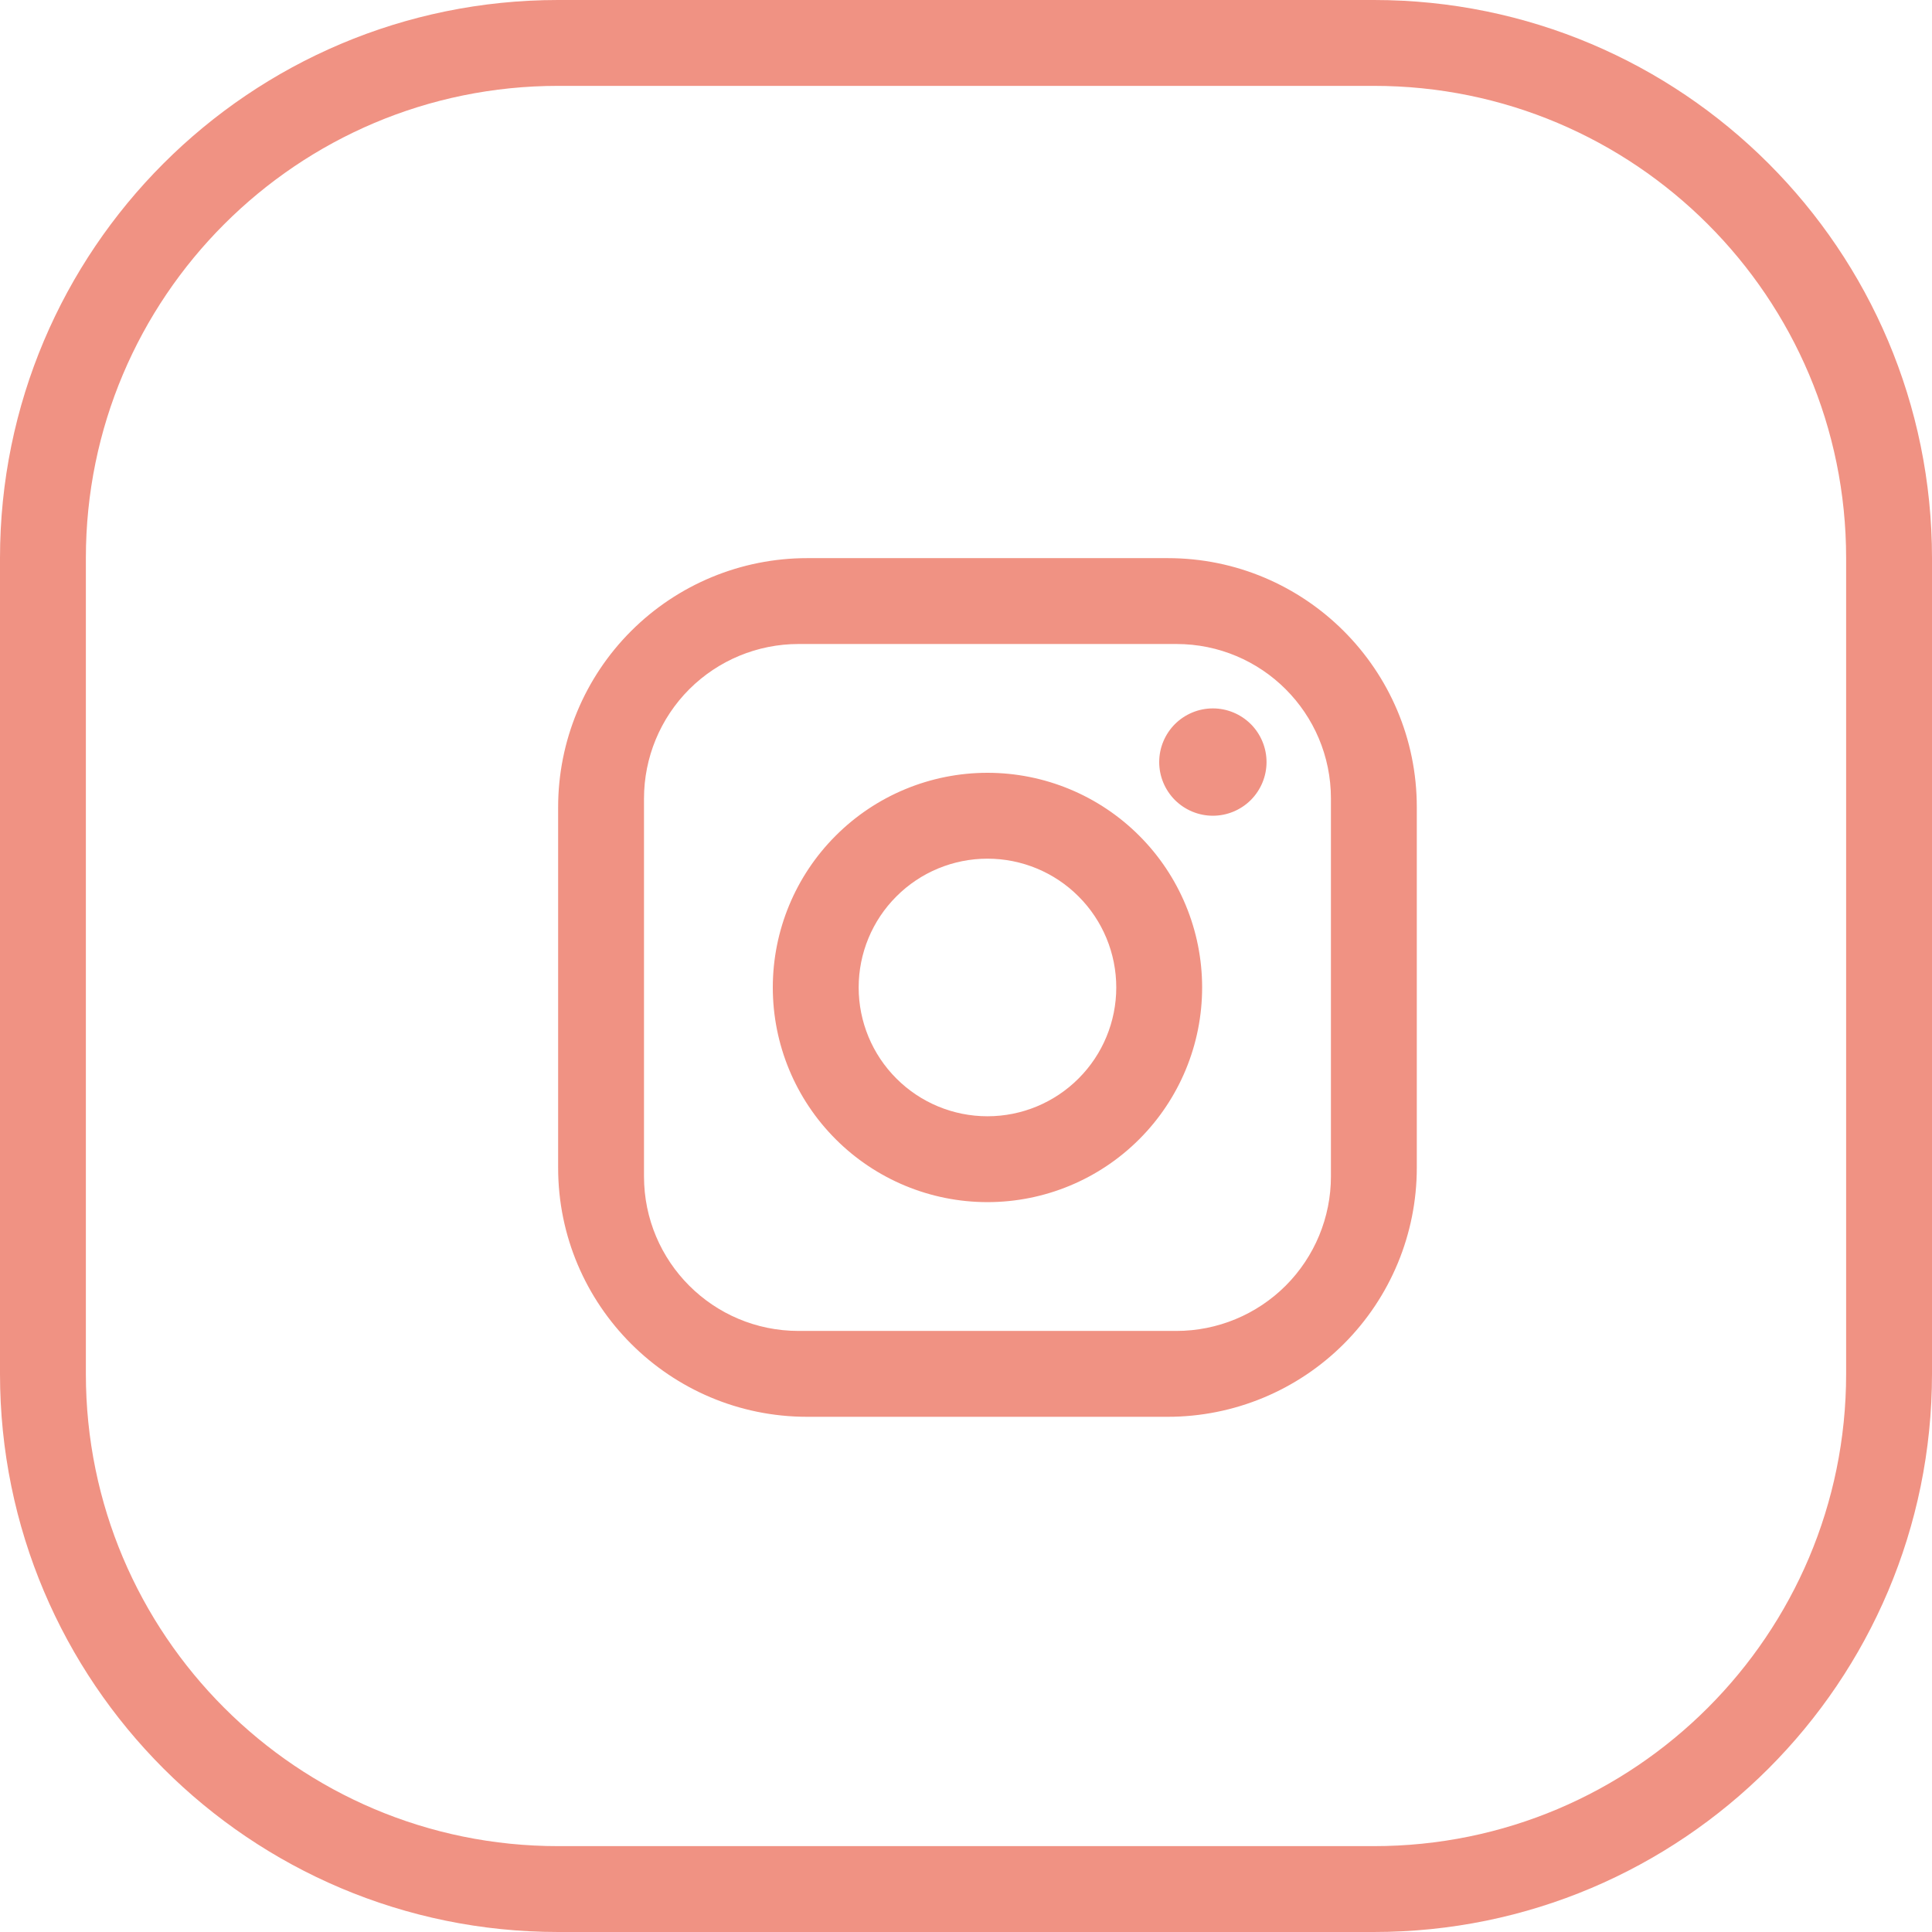 <?xml version="1.0" encoding="UTF-8"?> <svg xmlns="http://www.w3.org/2000/svg" width="45" height="45" viewBox="0 0 45 45" fill="none"> <g clip-path="url(#clip0_63_2)"> <path d="M32 1H13C6.373 1 1 6.373 1 13V32C1 38.627 6.373 44 13 44H32C38.627 44 44 38.627 44 32V13C44 6.373 38.627 1 32 1Z" stroke="#F09283" stroke-width="2"></path> <path d="M18.8 13H27.2C30.4 13 33 15.6 33 18.8V27.2C33 28.738 32.389 30.213 31.301 31.301C30.213 32.389 28.738 33 27.2 33H18.8C15.6 33 13 30.4 13 27.2V18.8C13 17.262 13.611 15.787 14.699 14.699C15.787 13.611 17.262 13 18.8 13ZM18.6 15C17.645 15 16.73 15.379 16.054 16.054C15.379 16.73 15 17.645 15 18.6V27.4C15 29.39 16.61 31 18.6 31H27.4C28.355 31 29.27 30.621 29.946 29.946C30.621 29.27 31 28.355 31 27.4V18.6C31 16.61 29.39 15 27.4 15H18.6ZM28.25 16.5C28.581 16.5 28.899 16.632 29.134 16.866C29.368 17.101 29.5 17.419 29.5 17.75C29.5 18.081 29.368 18.399 29.134 18.634C28.899 18.868 28.581 19 28.25 19C27.919 19 27.601 18.868 27.366 18.634C27.132 18.399 27 18.081 27 17.75C27 17.419 27.132 17.101 27.366 16.866C27.601 16.632 27.919 16.5 28.25 16.5ZM23 18C24.326 18 25.598 18.527 26.535 19.465C27.473 20.402 28 21.674 28 23C28 24.326 27.473 25.598 26.535 26.535C25.598 27.473 24.326 28 23 28C21.674 28 20.402 27.473 19.465 26.535C18.527 25.598 18 24.326 18 23C18 21.674 18.527 20.402 19.465 19.465C20.402 18.527 21.674 18 23 18ZM23 20C22.204 20 21.441 20.316 20.879 20.879C20.316 21.441 20 22.204 20 23C20 23.796 20.316 24.559 20.879 25.121C21.441 25.684 22.204 26 23 26C23.796 26 24.559 25.684 25.121 25.121C25.684 24.559 26 23.796 26 23C26 22.204 25.684 21.441 25.121 20.879C24.559 20.316 23.796 20 23 20Z" fill="#F09283"></path> </g> <defs> <clipPath id="clip0_63_2"> <rect width="45" height="45" fill="white"></rect> </clipPath> </defs> </svg> 